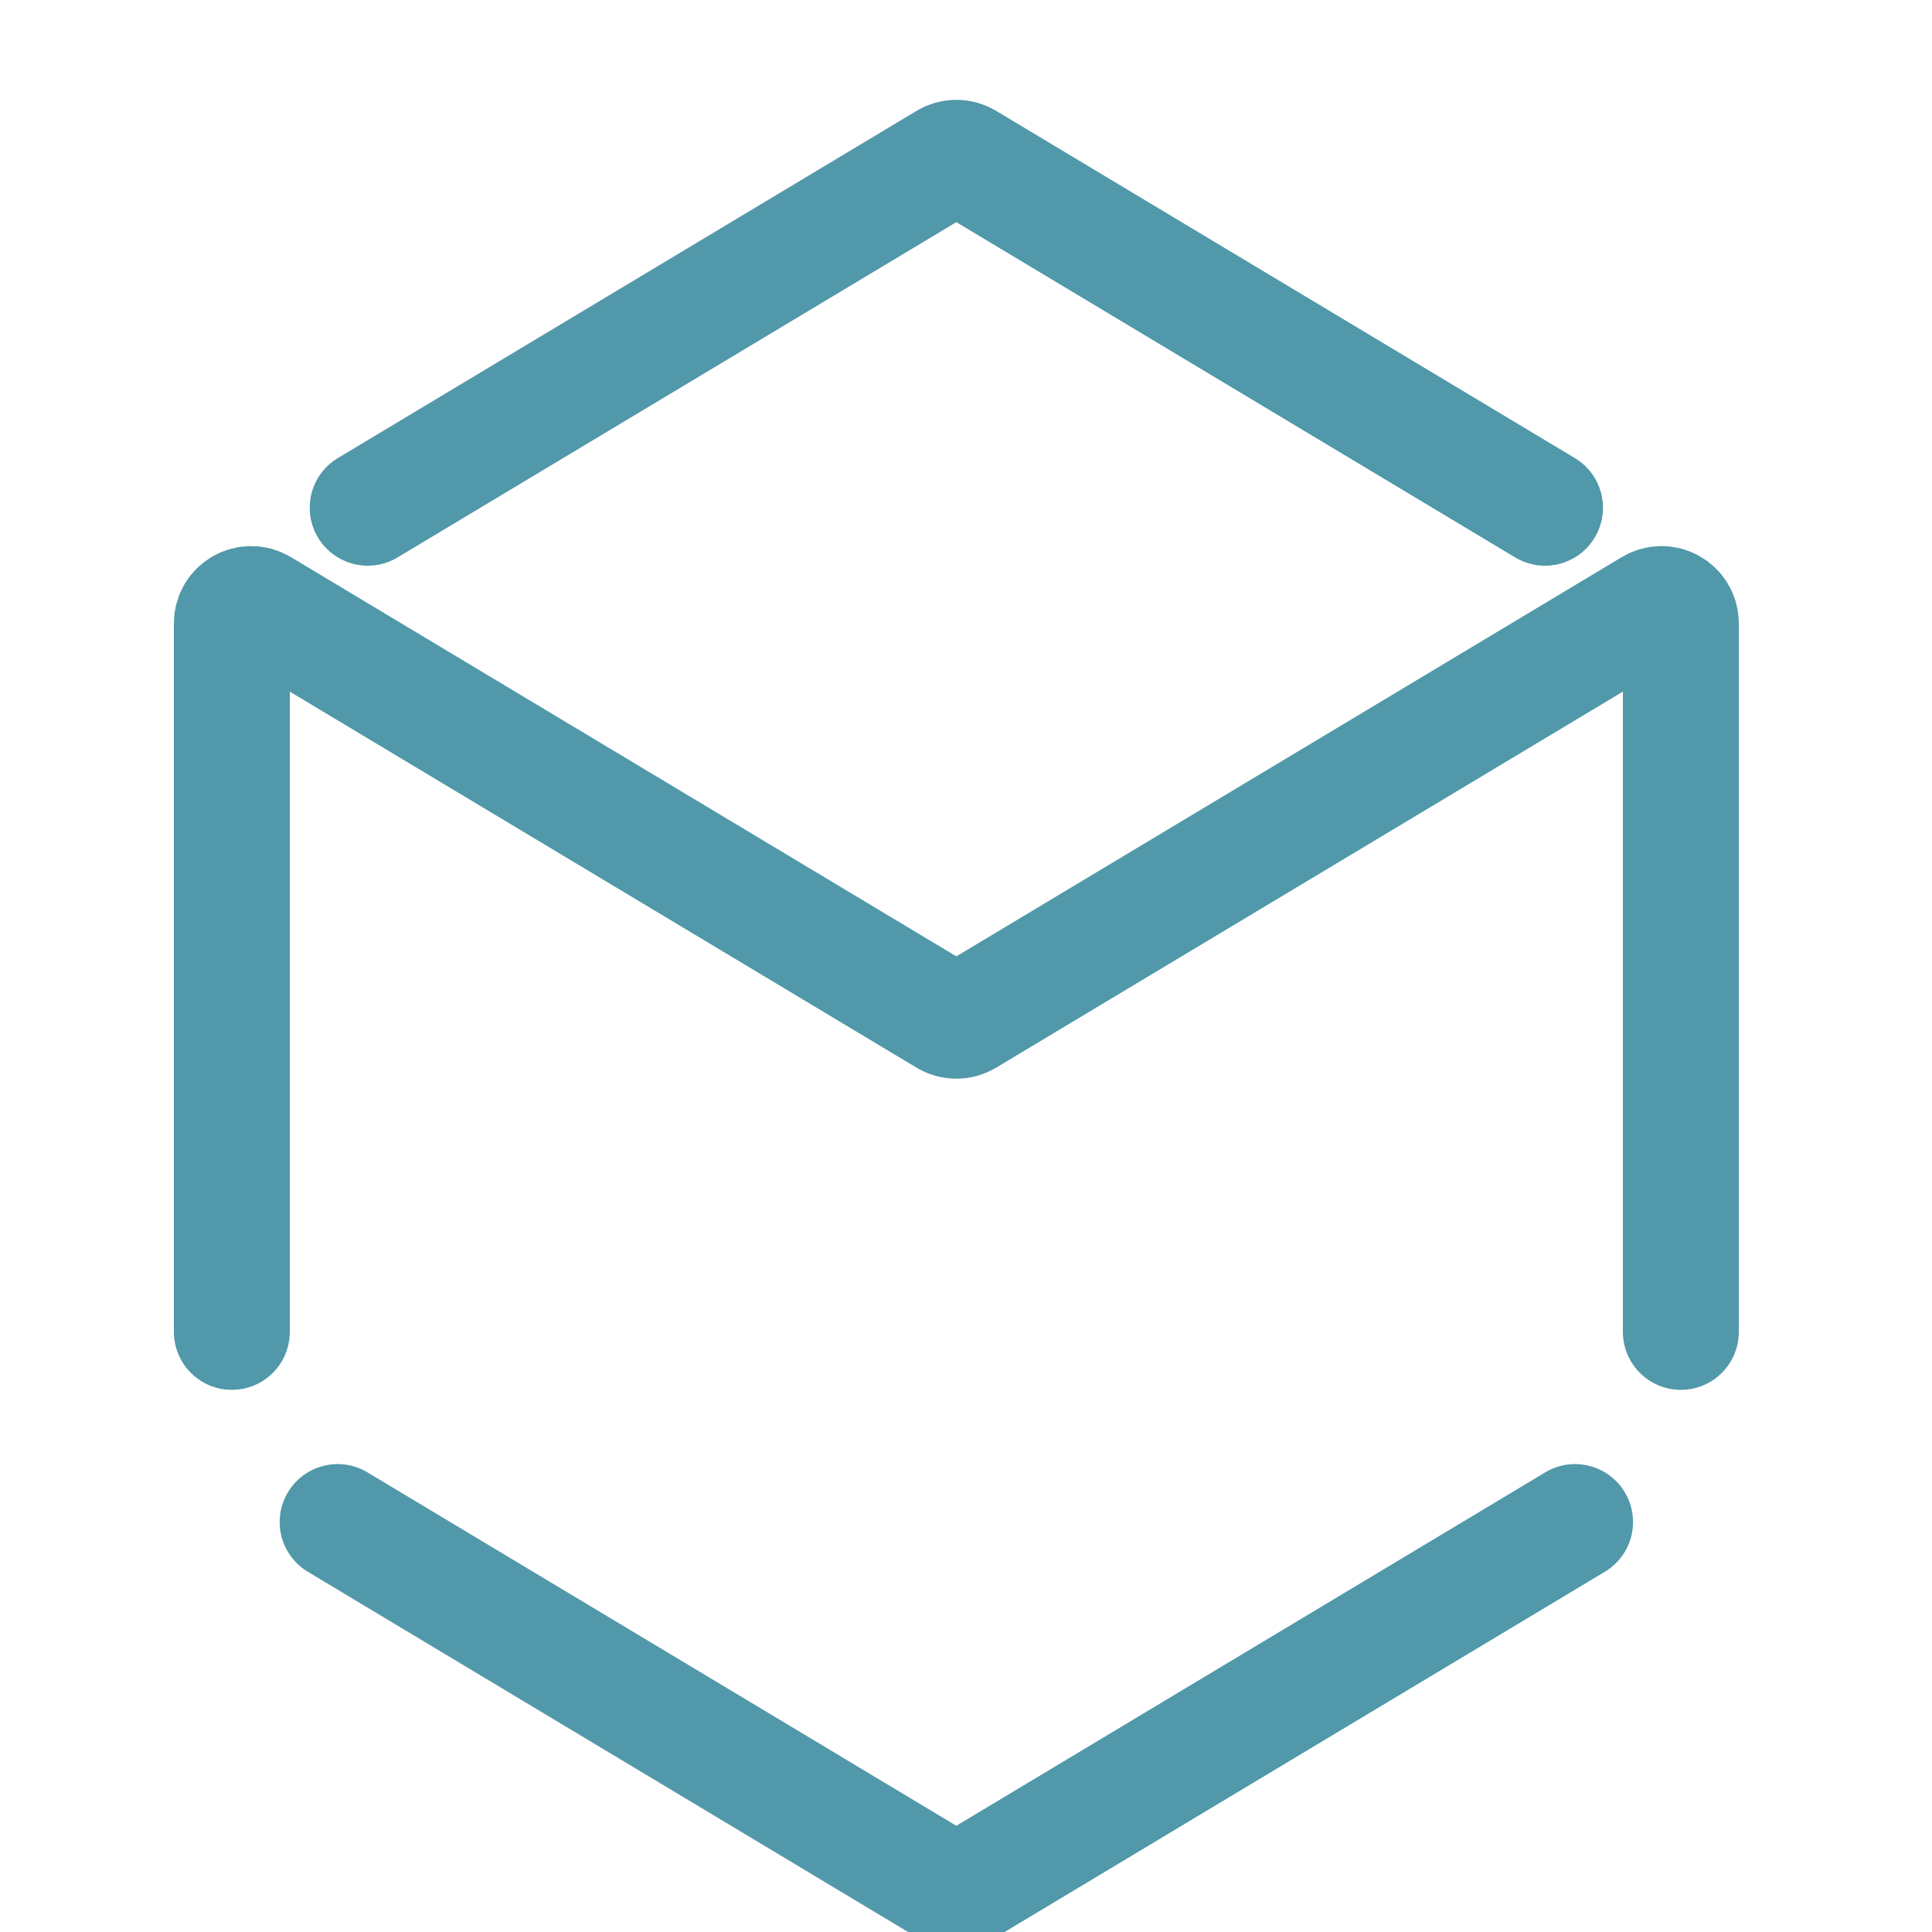 <svg width="100" height="100" viewBox="0 0 100 100" fill="none" xmlns="http://www.w3.org/2000/svg">
<g clip-path="url(#clip0_409_255)">
<path d="M19.031 26.281L48.986 8.309C49.302 8.119 49.698 8.119 50.014 8.309L79.969 26.281" stroke="#5198AA" stroke-width="6" stroke-linecap="round"/>
<path d="M17.475 78.781L48.986 97.691C49.302 97.881 49.698 97.881 50.015 97.691L81.525 78.781" stroke="#5198AA" stroke-width="6" stroke-linecap="round"/>
<path d="M87 68.938L87 32.266C87 31.489 86.152 31.009 85.486 31.409L50.014 52.691C49.698 52.881 49.302 52.881 48.986 52.691L13.514 31.409C12.848 31.009 12 31.489 12 32.266L12 68.938" stroke="#5198AA" stroke-width="6" stroke-linecap="round"/>
</g>
<defs>
<clipPath id="clip0_409_255">
<rect width="100" height="100" fill="white"/>
</clipPath>
</defs>
</svg>
